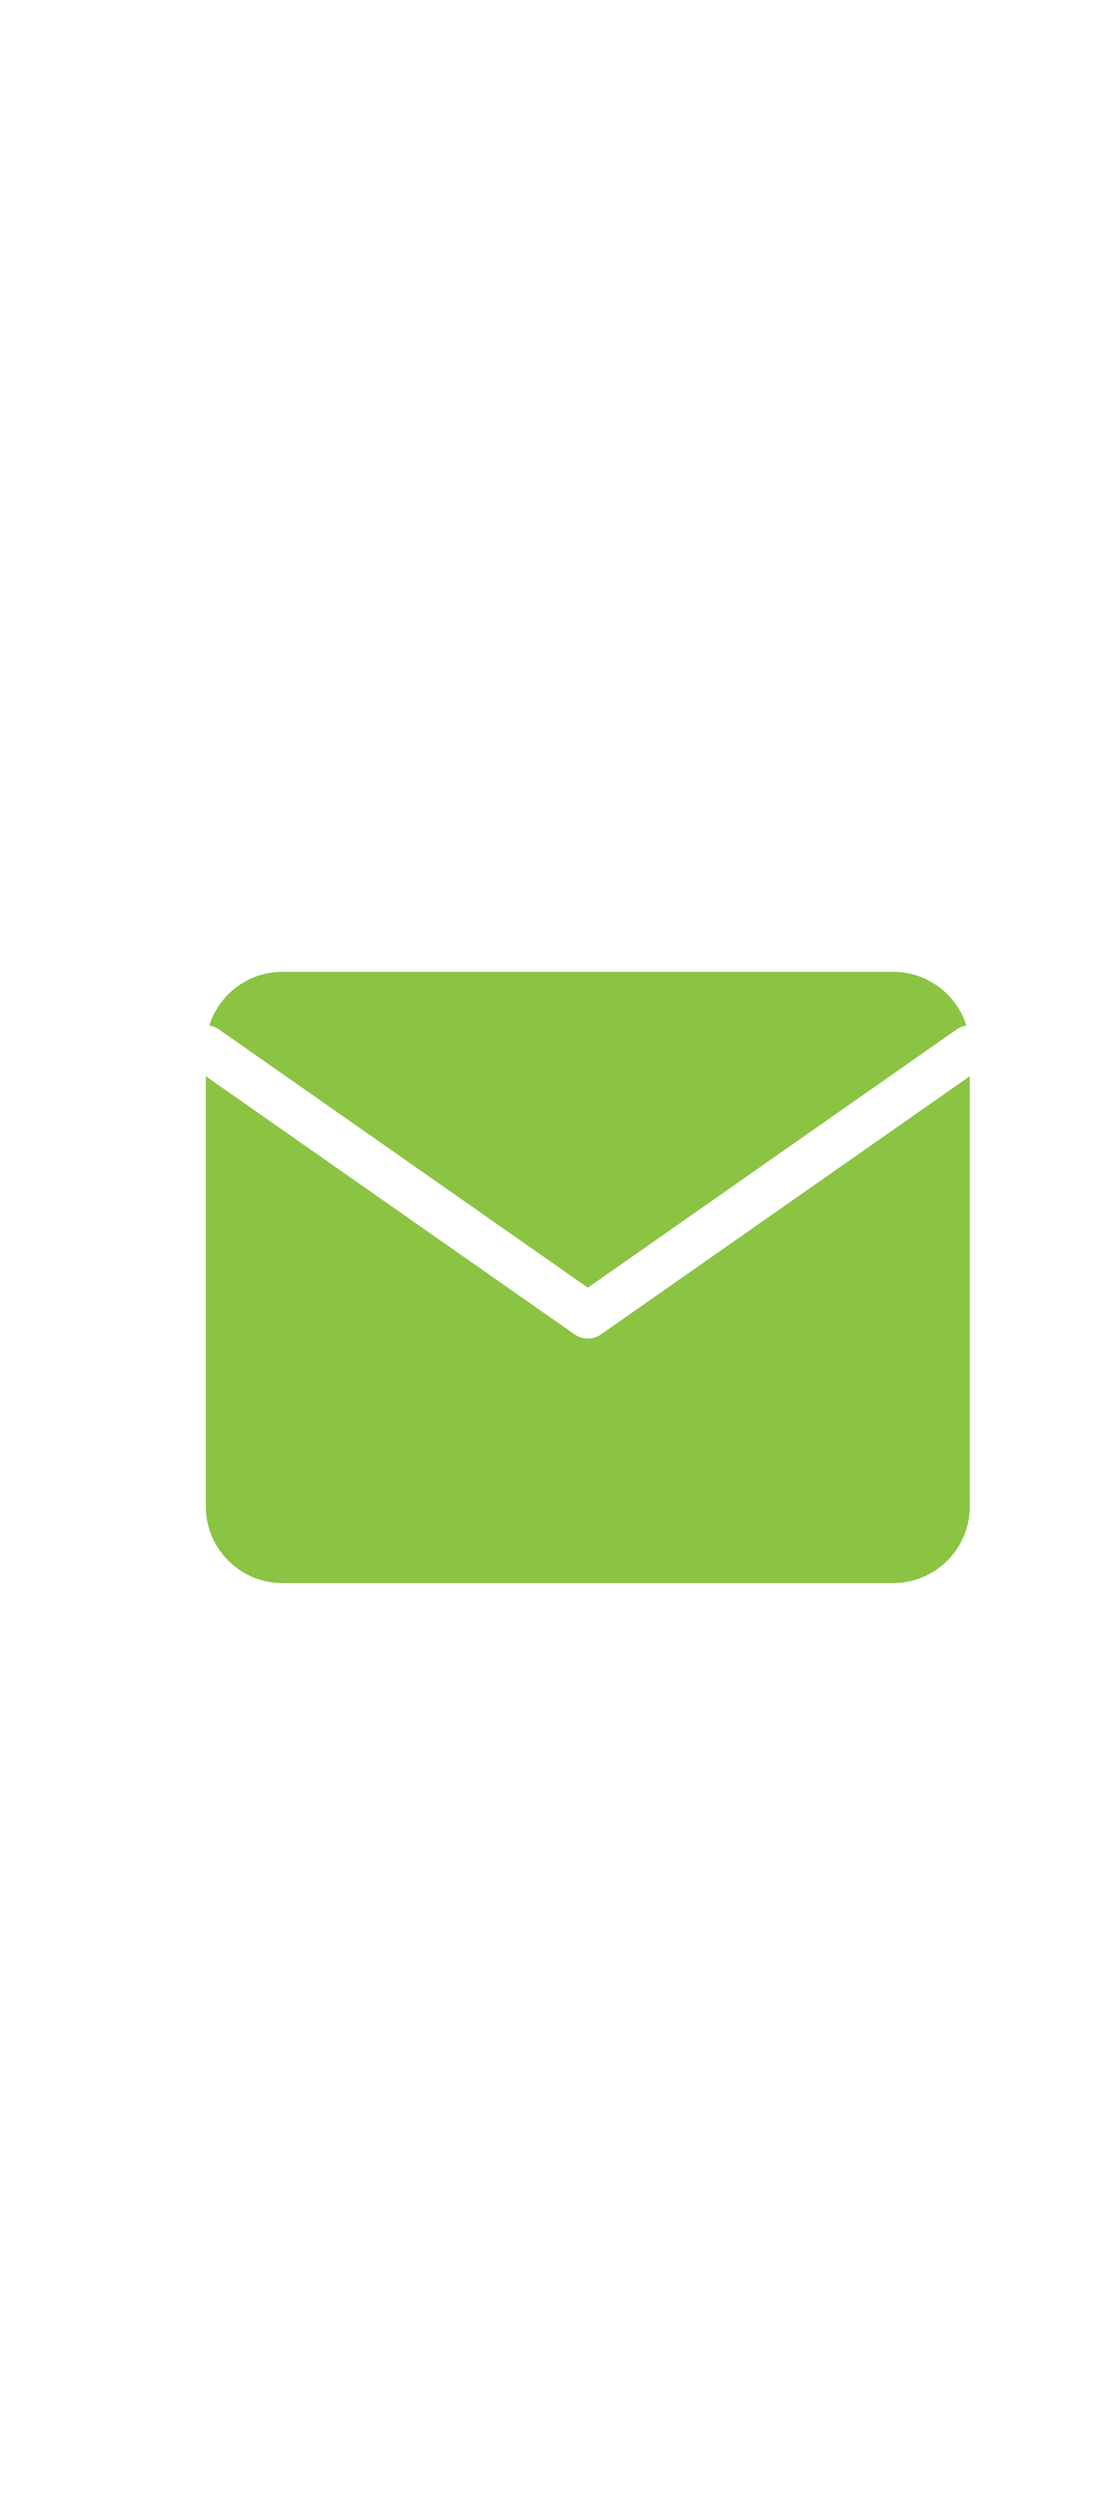 <?xml version="1.0" encoding="UTF-8"?> <svg xmlns="http://www.w3.org/2000/svg" width="20" height="45" viewBox="0 0 20 45" fill="none"><path fill-rule="evenodd" clip-rule="evenodd" d="M16.083 17.493H5.081C4.466 17.493 3.942 17.902 3.767 18.46C3.828 18.47 3.888 18.493 3.942 18.53L10.582 23.178L17.221 18.53C17.275 18.493 17.335 18.47 17.396 18.46C17.221 17.902 16.697 17.493 16.083 17.493ZM17.458 19.372L10.818 24.02C10.676 24.119 10.487 24.119 10.345 24.02L3.705 19.372V27.12C3.705 27.876 4.324 28.495 5.081 28.495H16.083C16.839 28.495 17.458 27.876 17.458 27.12V19.372Z" fill="#8AC442"></path></svg> 